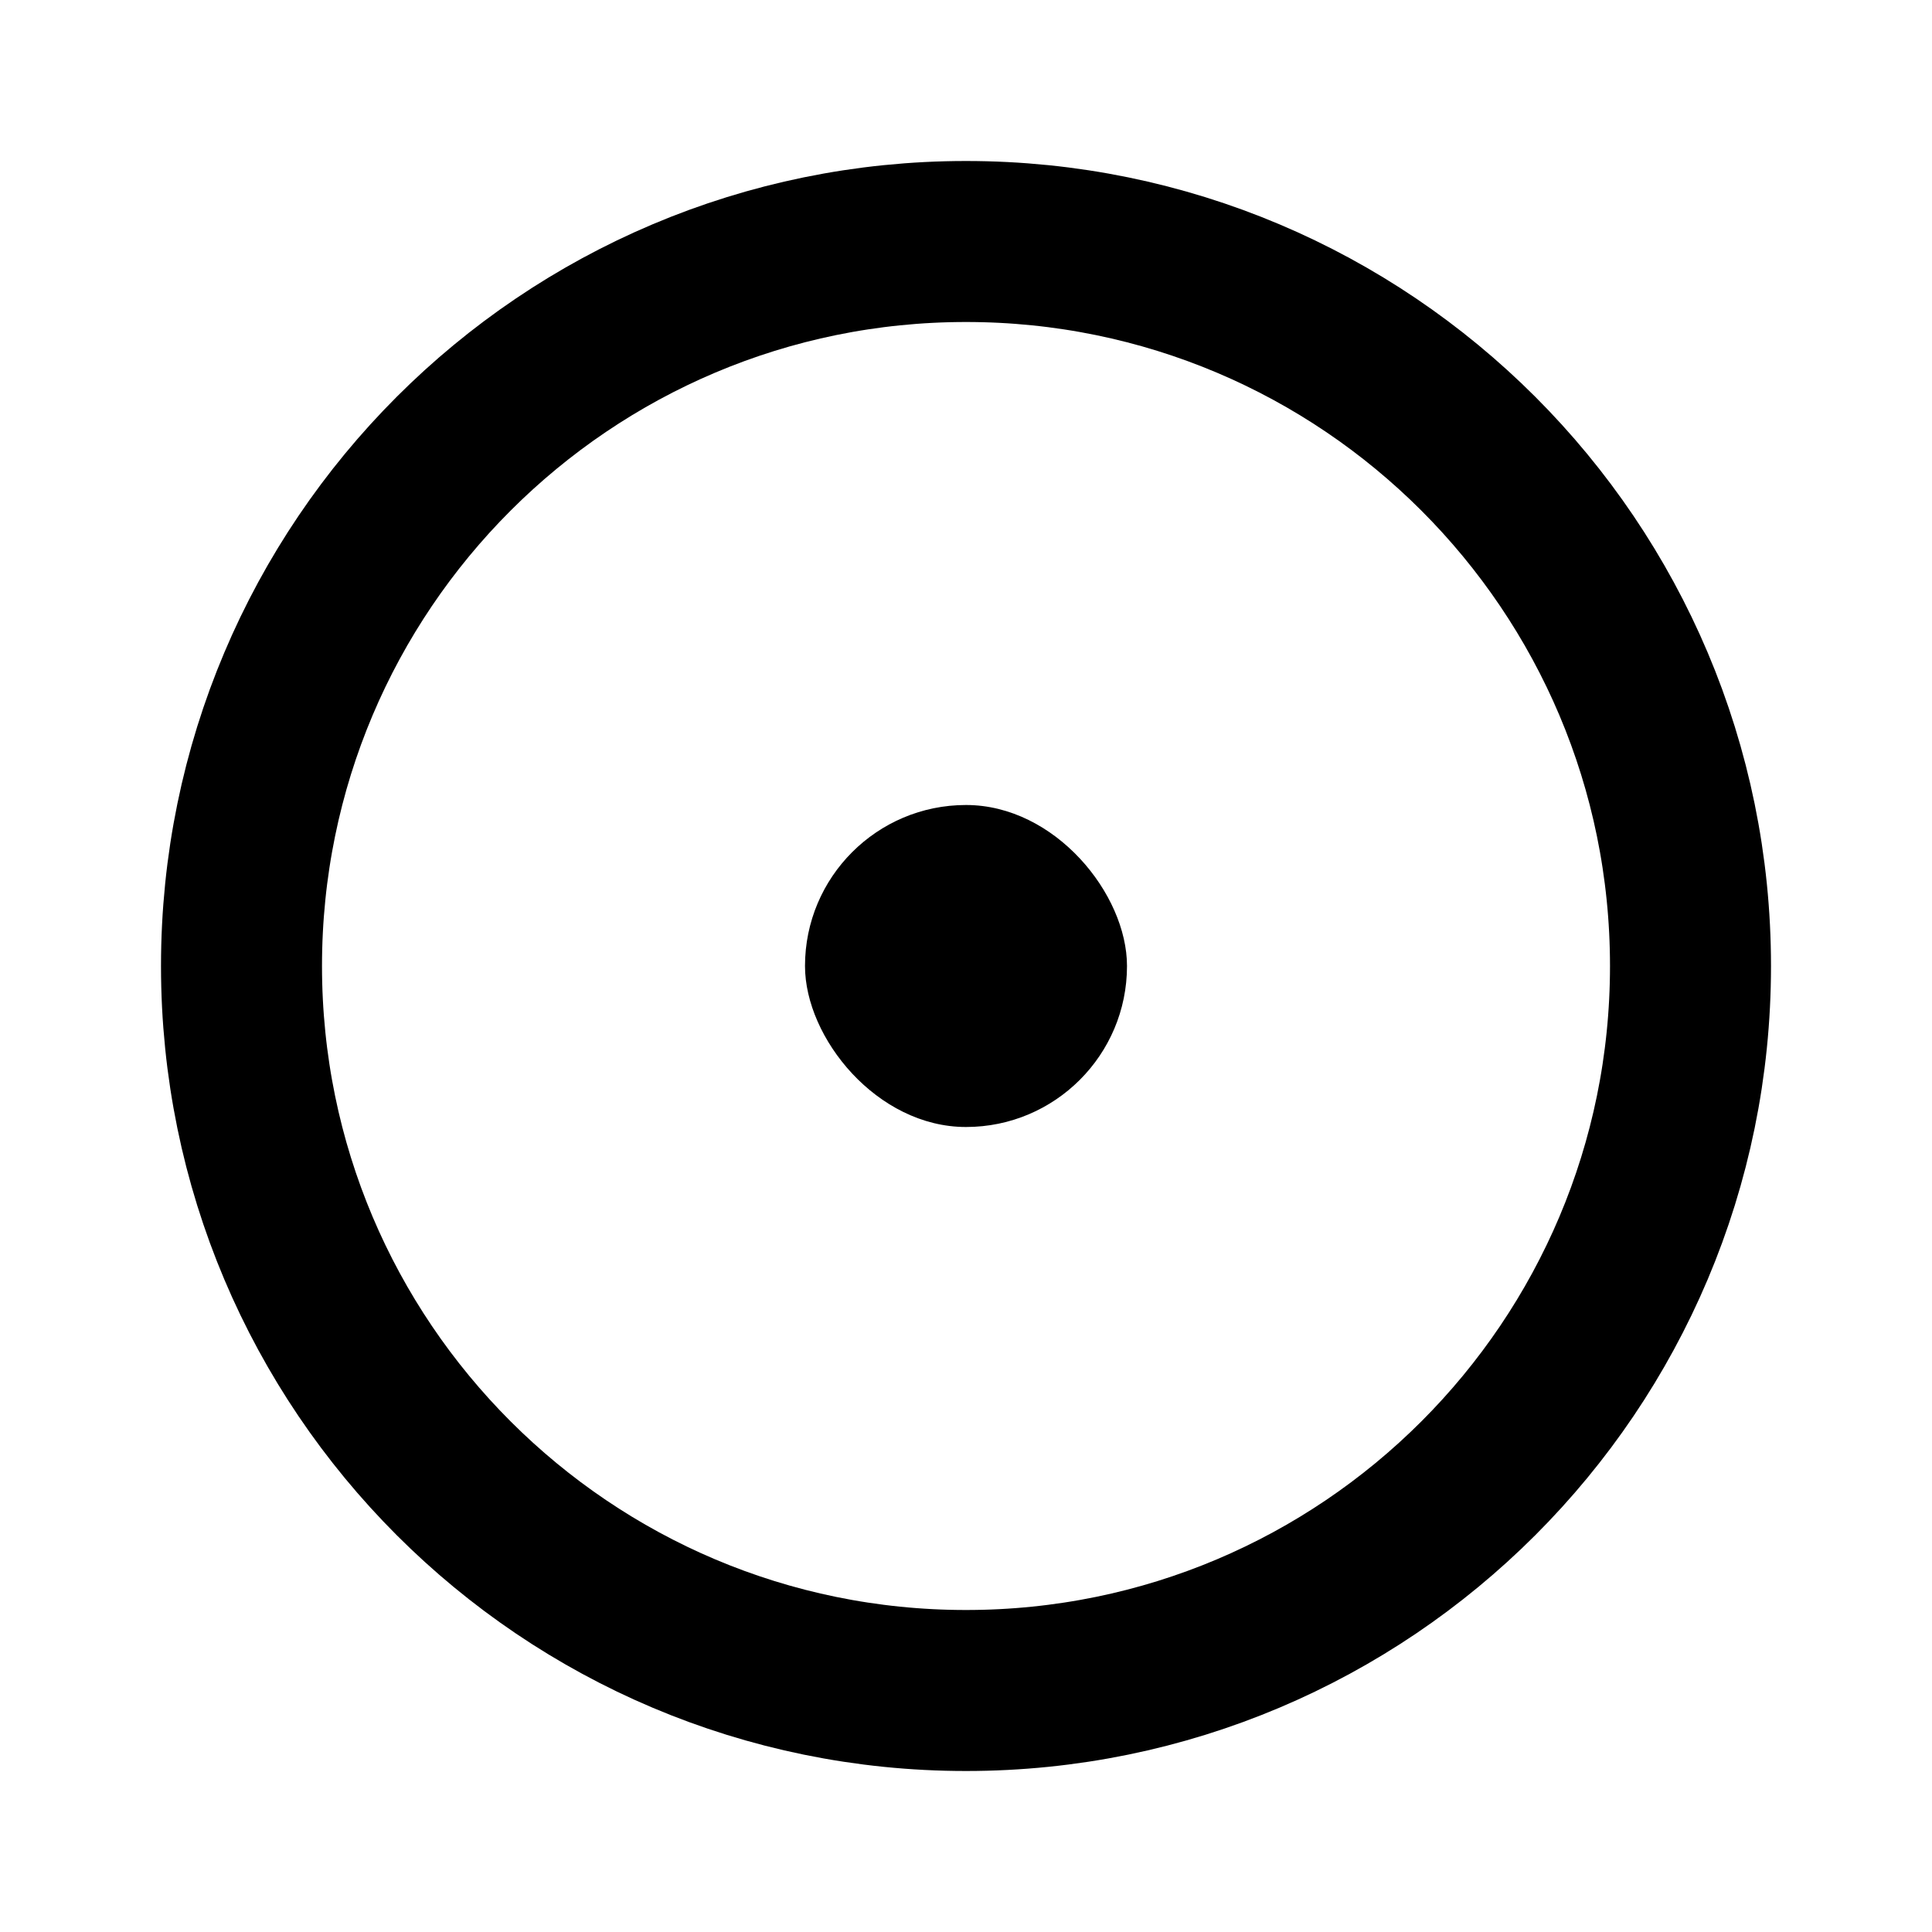 <svg xmlns="http://www.w3.org/2000/svg" viewBox="0 0 24 24" fill="none">
<path d="M12 21C16.971 21 21 16.971 21 12C21 7.029 16.971 3 12 3C7.029 3 3 7.029 3 12C3 16.971 7.029 21 12 21Z" stroke="#000000" stroke-width="2" stroke-miterlimit="10" stroke-linecap="round" stroke-linejoin="round"/>
<rect x="10" y="10" width="4" height="4" rx="2" fill="#000000"/>
</svg>